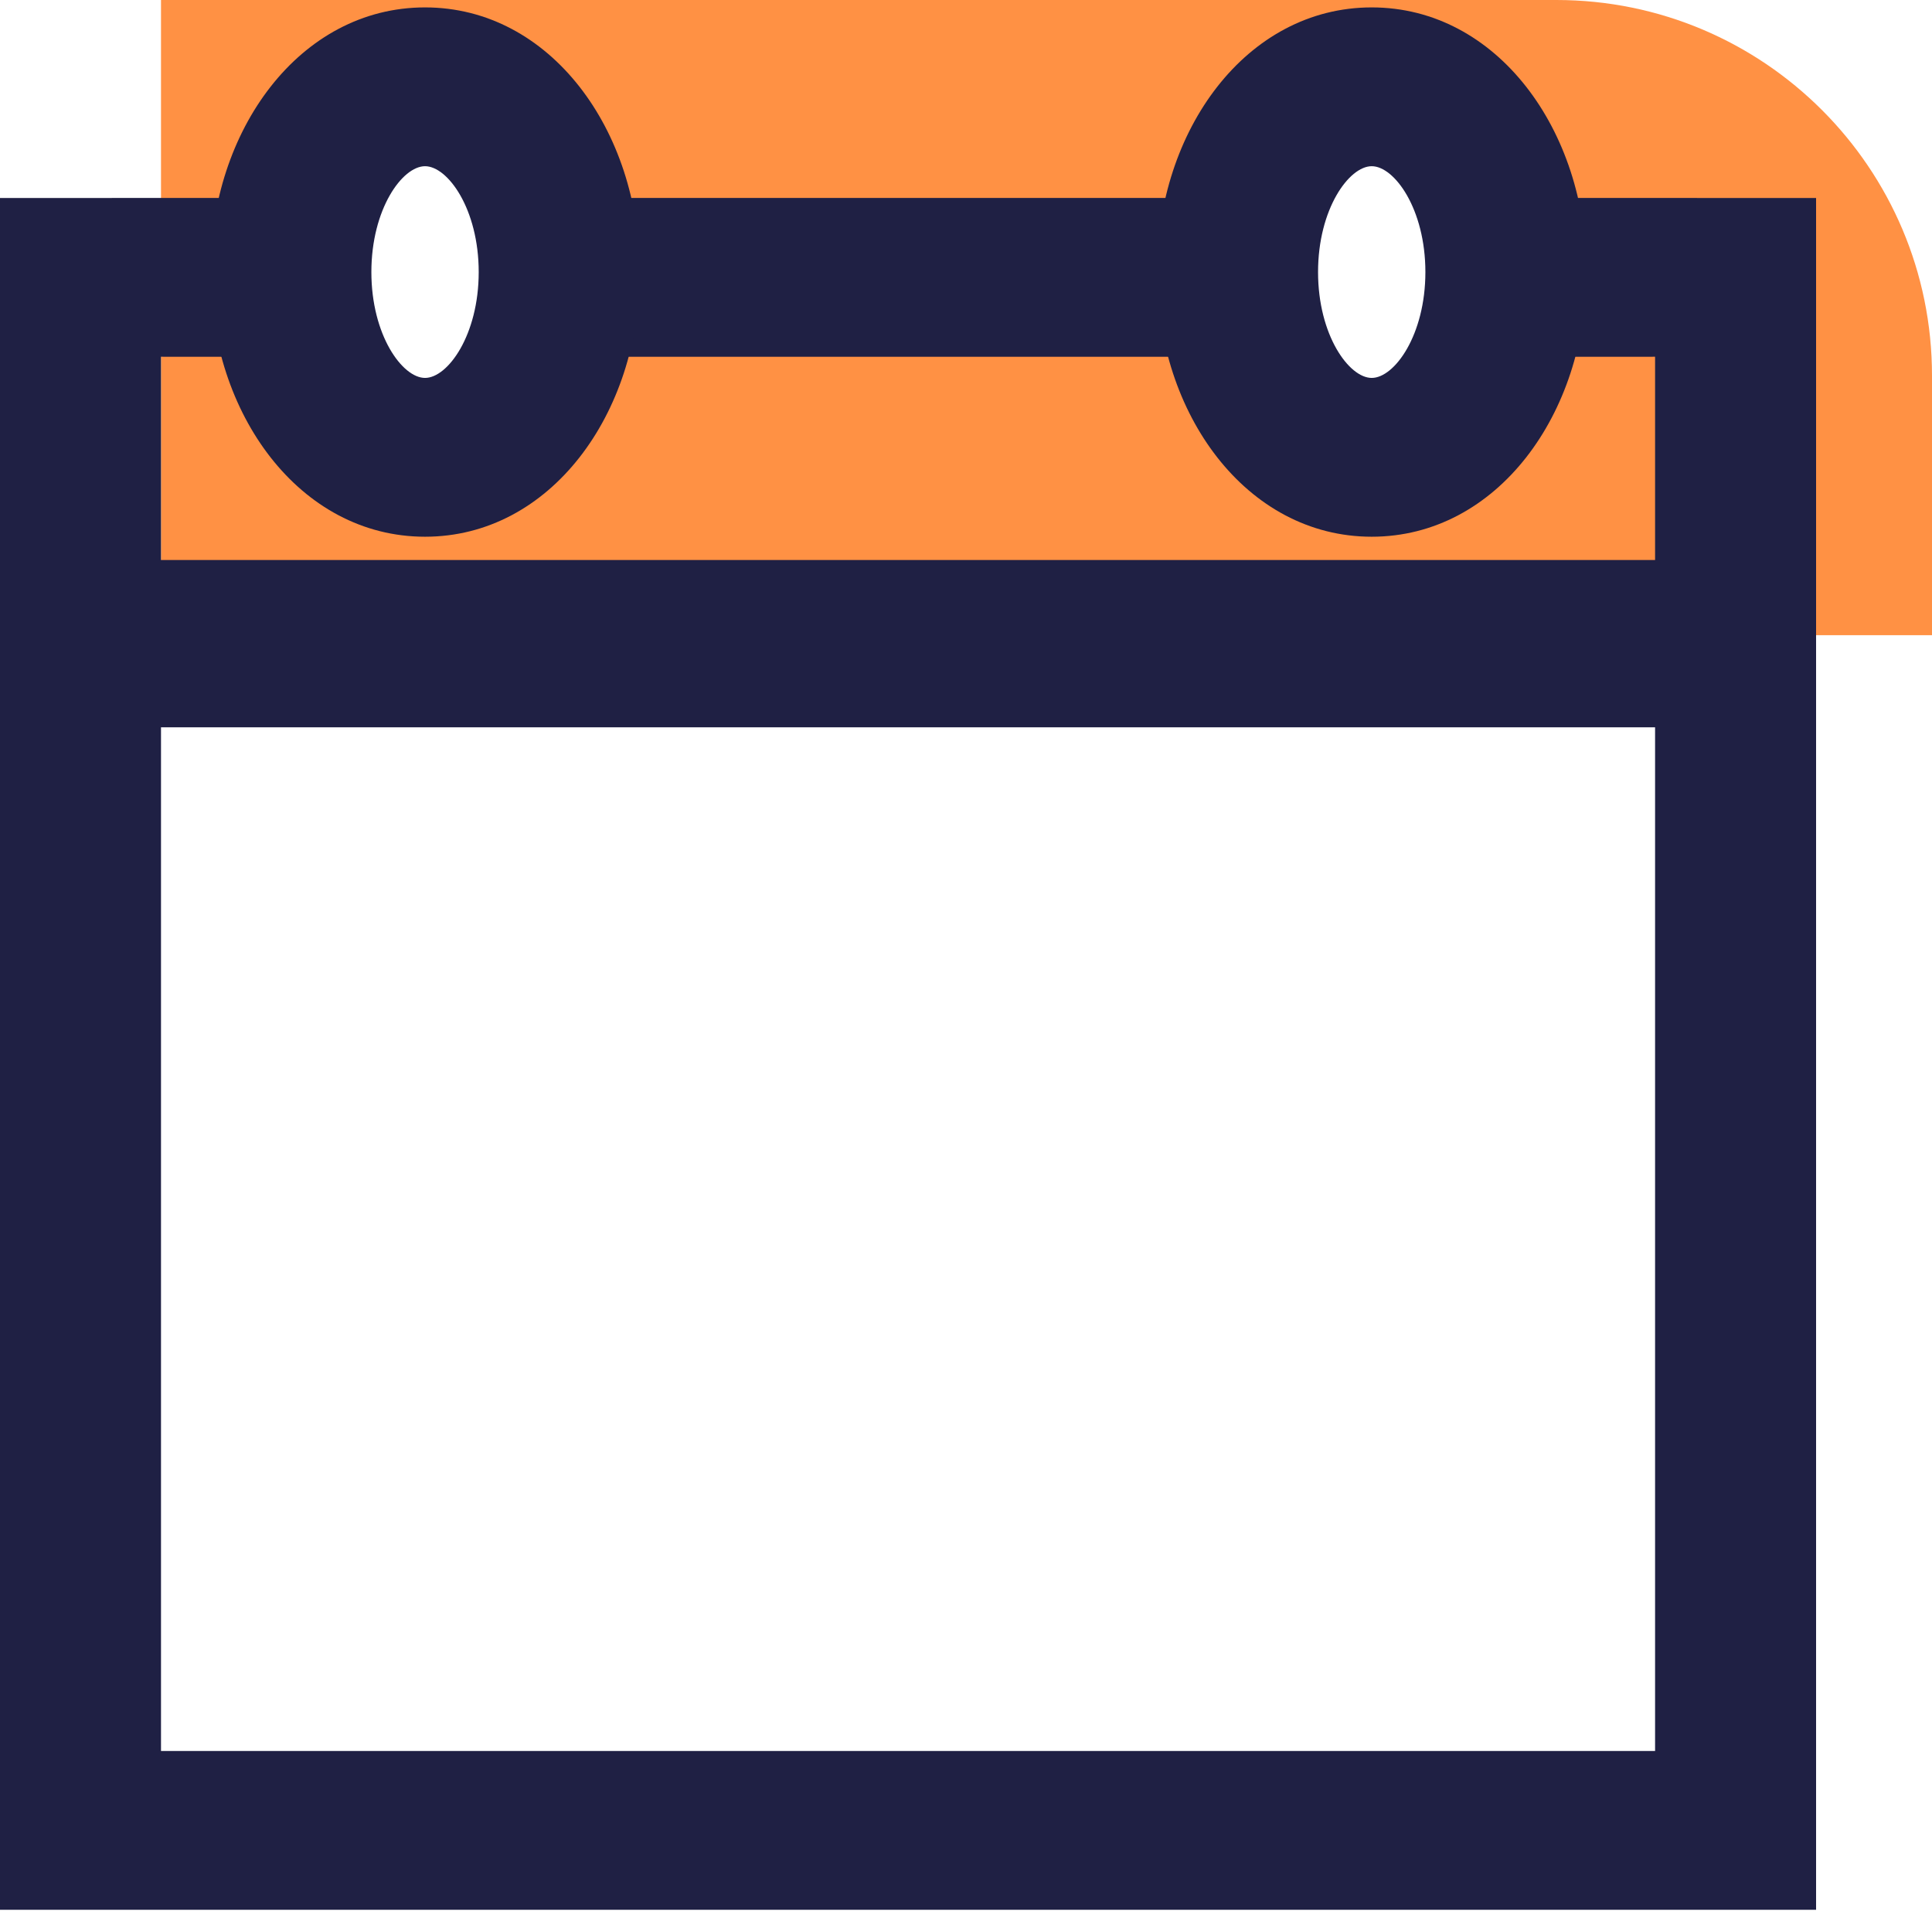 <?xml version="1.0" encoding="UTF-8"?>
<svg width="72px" height="72px" viewBox="0 0 72 72" version="1.1" xmlns="http://www.w3.org/2000/svg" xmlns:xlink="http://www.w3.org/1999/xlink">
    <title>BBC25046-4C41-4BED-BEF9-722680AAA2AF</title>
    <g id="VPS" stroke="none" stroke-width="1" fill="none" fill-rule="evenodd">
        <g id="VPS--xl" transform="translate(-1322, -1418)">
            <g id="Organisms-&amp;-Components/Features/5-Up-Features/.o-features__5up-double-xl" transform="translate(398, 1392)">
                <g id="Molecules/Features/5-up-Card/.m-card__5up-double-xl-Copy-4" transform="translate(900, 0)">
                    <g id=".a-icon__calendar--orange-50" transform="translate(24, 26)">
                        <path d="M58,0 C65.732,-3.19669972e-15 72,6.268 72,14 L72,23.671 L6,23.671 L6,0 L58,0 Z M15.84,3.235 C13.079,3.235 10.84,6.326 10.84,10.139 C10.84,13.952 13.079,17.043 15.84,17.043 C18.601,17.043 20.84,13.952 20.84,10.139 C20.84,6.326 18.601,3.235 15.84,3.235 Z M51.12,3.235 C48.359,3.235 46.12,6.326 46.12,10.139 C46.12,13.952 48.359,17.043 51.12,17.043 C53.881,17.043 56.12,13.952 56.12,10.139 C56.12,6.326 53.881,3.235 51.12,3.235 Z" id="Combined-Shape" fill="#FF9144"></path>
                        <path d="M10.84,10.139 C10.84,11.277 11.039,12.35 11.392,13.296 L6,13.295 L6,21.186 L61.68,21.186 L61.68,13.295 L55.568,13.296 C55.921,12.35 56.12,11.277 56.12,10.139 C56.12,9.157 55.971,8.223 55.704,7.377 L67.68,7.378 L67.68,27.104 L0,27.104 L0,7.378 L11.256,7.377 C10.989,8.223 10.84,9.157 10.84,10.139 Z M46.12,10.139 C46.12,11.277 46.319,12.35 46.672,13.296 L20.288,13.296 C20.641,12.35 20.84,11.277 20.84,10.139 C20.84,9.157 20.691,8.223 20.424,7.377 L46.536,7.377 C46.269,8.223 46.12,9.157 46.12,10.139 Z" id="Combined-Shape" fill="#1F2044"></path>
                        <path d="M67.68,20.87 L67.68,71.172 L0,71.172 L0,20.87 L67.68,20.87 Z M61.68,26.788 L6,26.788 L6,65.254 L61.68,65.254 L61.68,26.788 Z" id="Rectangle-Copy" fill="#1F2044"></path>
                        <path d="M15.84,0.276 C11.163,0.276 7.84,4.865 7.84,10.139 C7.84,15.414 11.163,20.002 15.84,20.002 C20.517,20.002 23.84,15.414 23.84,10.139 C23.84,4.865 20.517,0.276 15.84,0.276 Z M15.84,6.194 C16.686,6.194 17.84,7.788 17.84,10.139 C17.84,12.491 16.686,14.084 15.84,14.084 C14.994,14.084 13.84,12.491 13.84,10.139 C13.84,7.788 14.994,6.194 15.84,6.194 Z" id="Oval" fill="#1F2044"></path>
                        <path d="M51.12,0.276 C46.443,0.276 43.12,4.865 43.12,10.139 C43.12,15.414 46.443,20.002 51.12,20.002 C55.797,20.002 59.12,15.414 59.12,10.139 C59.12,4.865 55.797,0.276 51.12,0.276 Z M51.12,6.194 C51.966,6.194 53.12,7.788 53.12,10.139 C53.12,12.491 51.966,14.084 51.12,14.084 C50.274,14.084 49.12,12.491 49.12,10.139 C49.12,7.788 50.274,6.194 51.12,6.194 Z" id="Oval-Copy" fill="#1F2044"></path>
                    </g>
                </g>
            </g>
        </g>
    </g>
</svg>